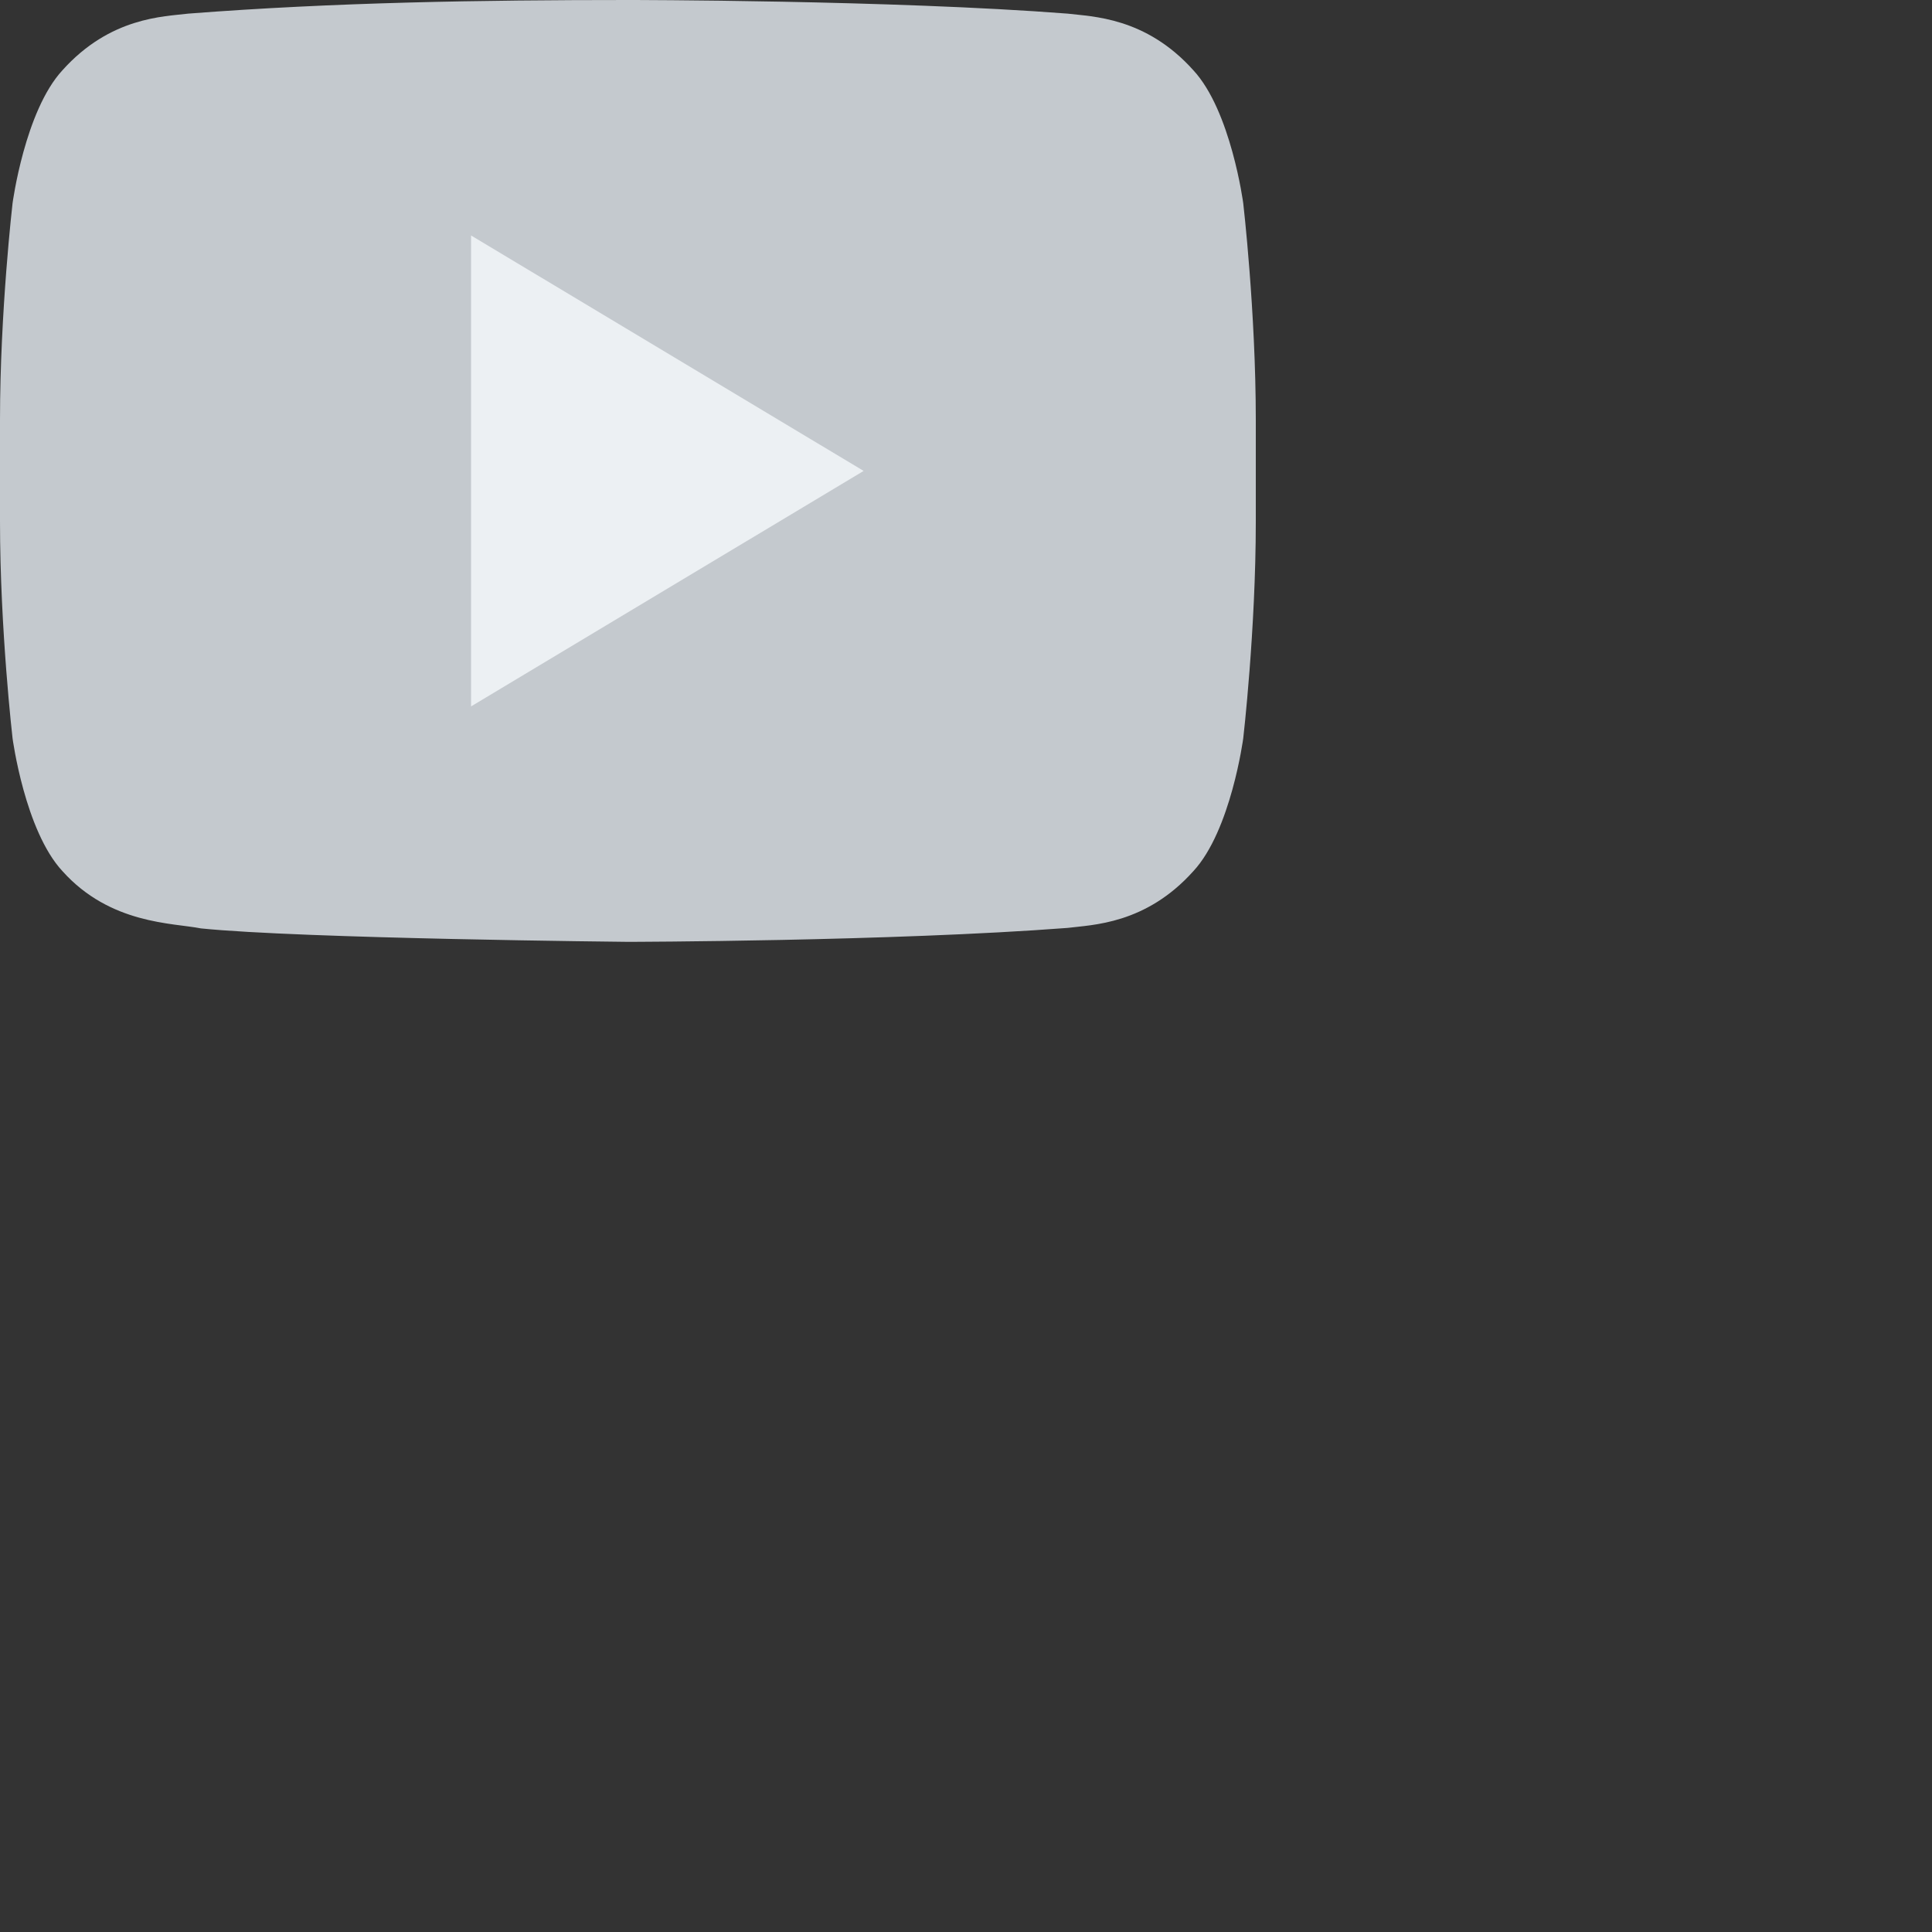 <svg width="80" height="80" viewBox="0 0 80 80" fill="none" xmlns="http://www.w3.org/2000/svg">
<rect x="0" y="0" width="80" height="80" fill="#333333" stroke="none"/>
<path d="M51.48 8.416C51.48 8.416 50.973 4.592 49.414 2.909C47.436 0.702 45.22 0.689 44.204 0.564C36.927 1.93715e-07 26.011 0 26.011 0C19.943 0 13.847 0.095 7.796 0.564C6.78 0.689 4.566 0.702 2.586 2.909C1.029 4.592 0.52 8.416 0.52 8.416C0.52 8.416 0 12.902 0 17.389V21.595C0 26.084 0.52 30.57 0.52 30.57C0.52 30.57 1.027 34.392 2.586 36.072C4.566 38.279 7.162 38.212 8.319 38.443C12.479 38.868 26 39 26 39C26 39 36.927 38.98 44.204 38.423C45.22 38.293 47.436 38.28 49.414 36.073C50.971 34.393 51.48 30.571 51.48 30.571C51.48 30.571 52 26.084 52 21.596V17.391C52 12.902 51.48 8.416 51.48 8.416Z" fill="#C4C9CE"/>
<path d="M19.506 9.75V29.25L35.761 19.5L19.506 9.75Z" fill="#ECF0F3"/>
</svg>
